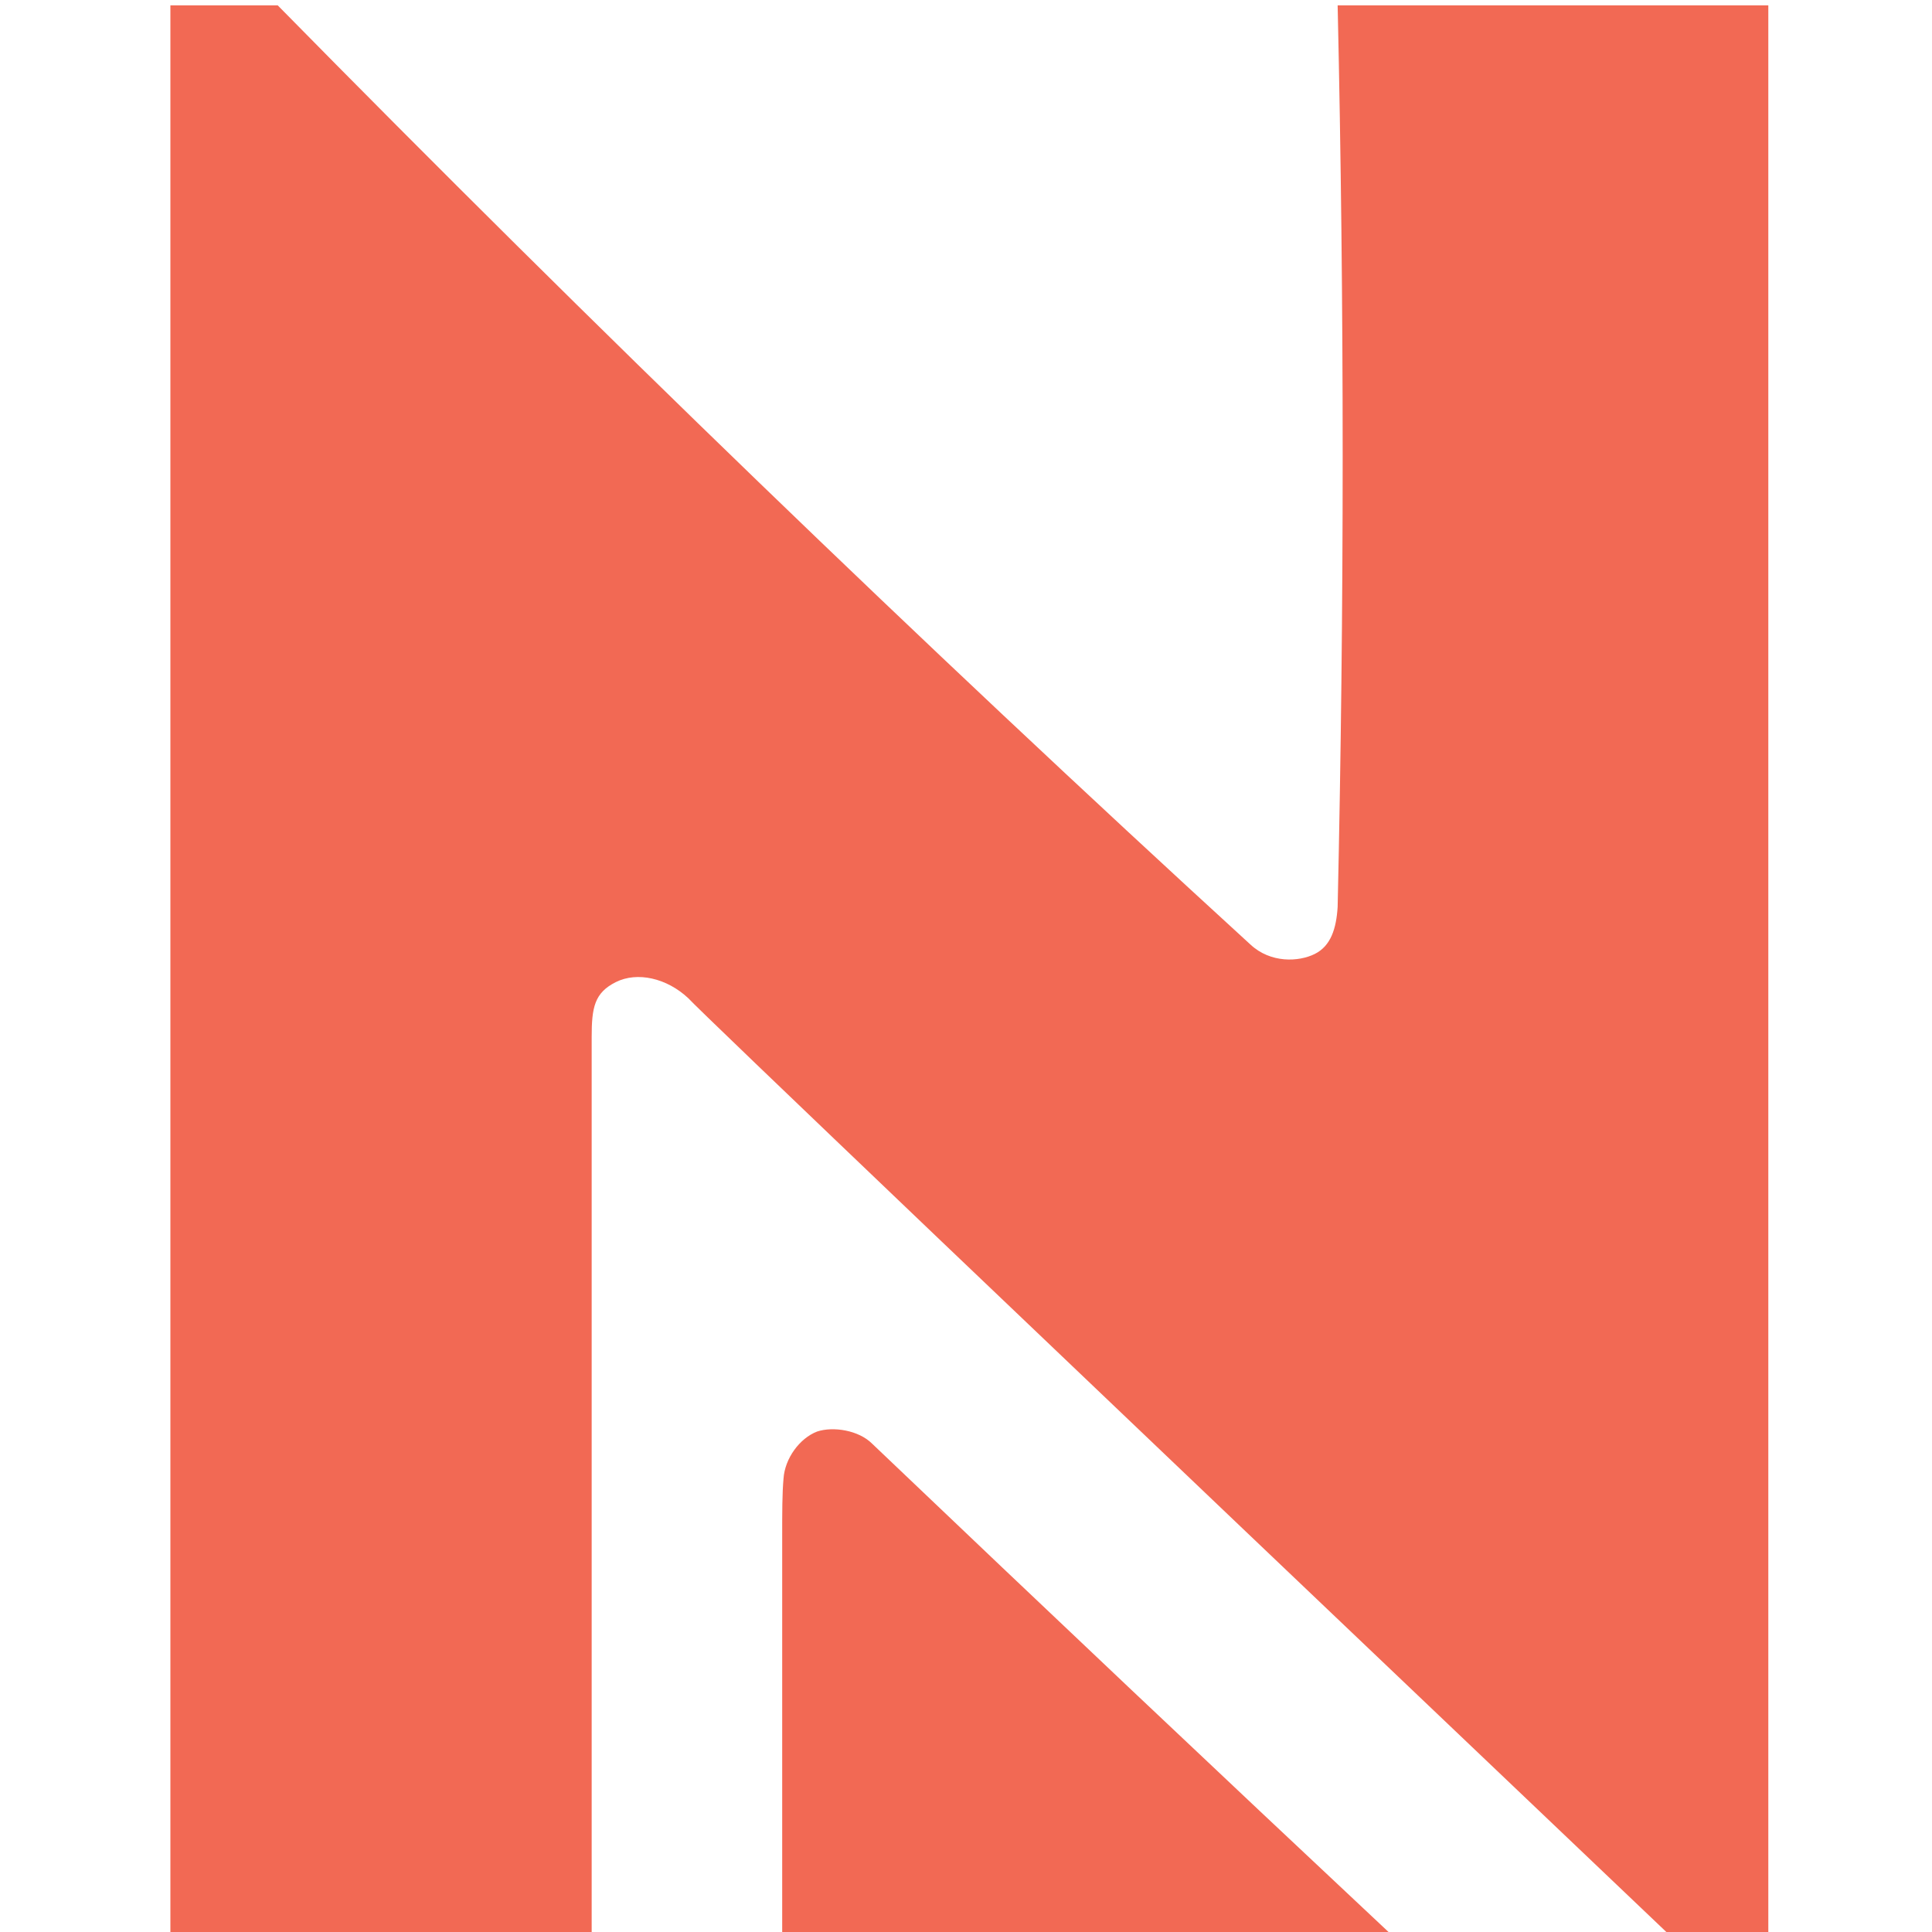 <?xml version="1.0" encoding="utf-8"?>
<!-- Generator: Adobe Illustrator 22.1.0, SVG Export Plug-In . SVG Version: 6.00 Build 0)  -->
<svg version="1.1" id="Layer_1" xmlns="http://www.w3.org/2000/svg" xmlns:xlink="http://www.w3.org/1999/xlink" x="0px" y="0px"
	 viewBox="0 0 144 144" style="enable-background:new 0 0 144 144;" xml:space="preserve">
<style type="text/css">
	.st0{fill:#F26954;}
</style>
<g id="Page-1">
	<g id="Nave-Logo">
		<path id="Path" class="st0" d="M12.7,144V0.4h8c23.6,24,47.8,47.4,72.5,70c1.5,1.4,3.6,1.3,4.8,0.7s1.6-1.9,1.7-3.5
			c0.5-22.4,0.5-44.8,0-67.2h32.1V144h-7.6C76.5,98.6,52.2,75.4,51.3,74.4c-1.6-1.5-3.8-2-5.4-1.2s-1.8,1.9-1.8,4.1
			c0,22.4,0,44.7,0,66.8H12.7z"/>
		<path id="Path-2" class="st0" d="M58.3,144.1c0-11.7,0-19.4,0-23.3c0-0.8,0-1.9,0-3.3c0-1.4,0-2.4,0-3c0-1.8,0-3.2,0.1-4.3
			c0.1-1.5,1.2-3,2.5-3.5c1.2-0.4,3.1-0.1,4.1,0.9c12.9,12.3,25.8,24.5,38.6,36.5H58.3z"/>
	</g>
</g>
</svg>
